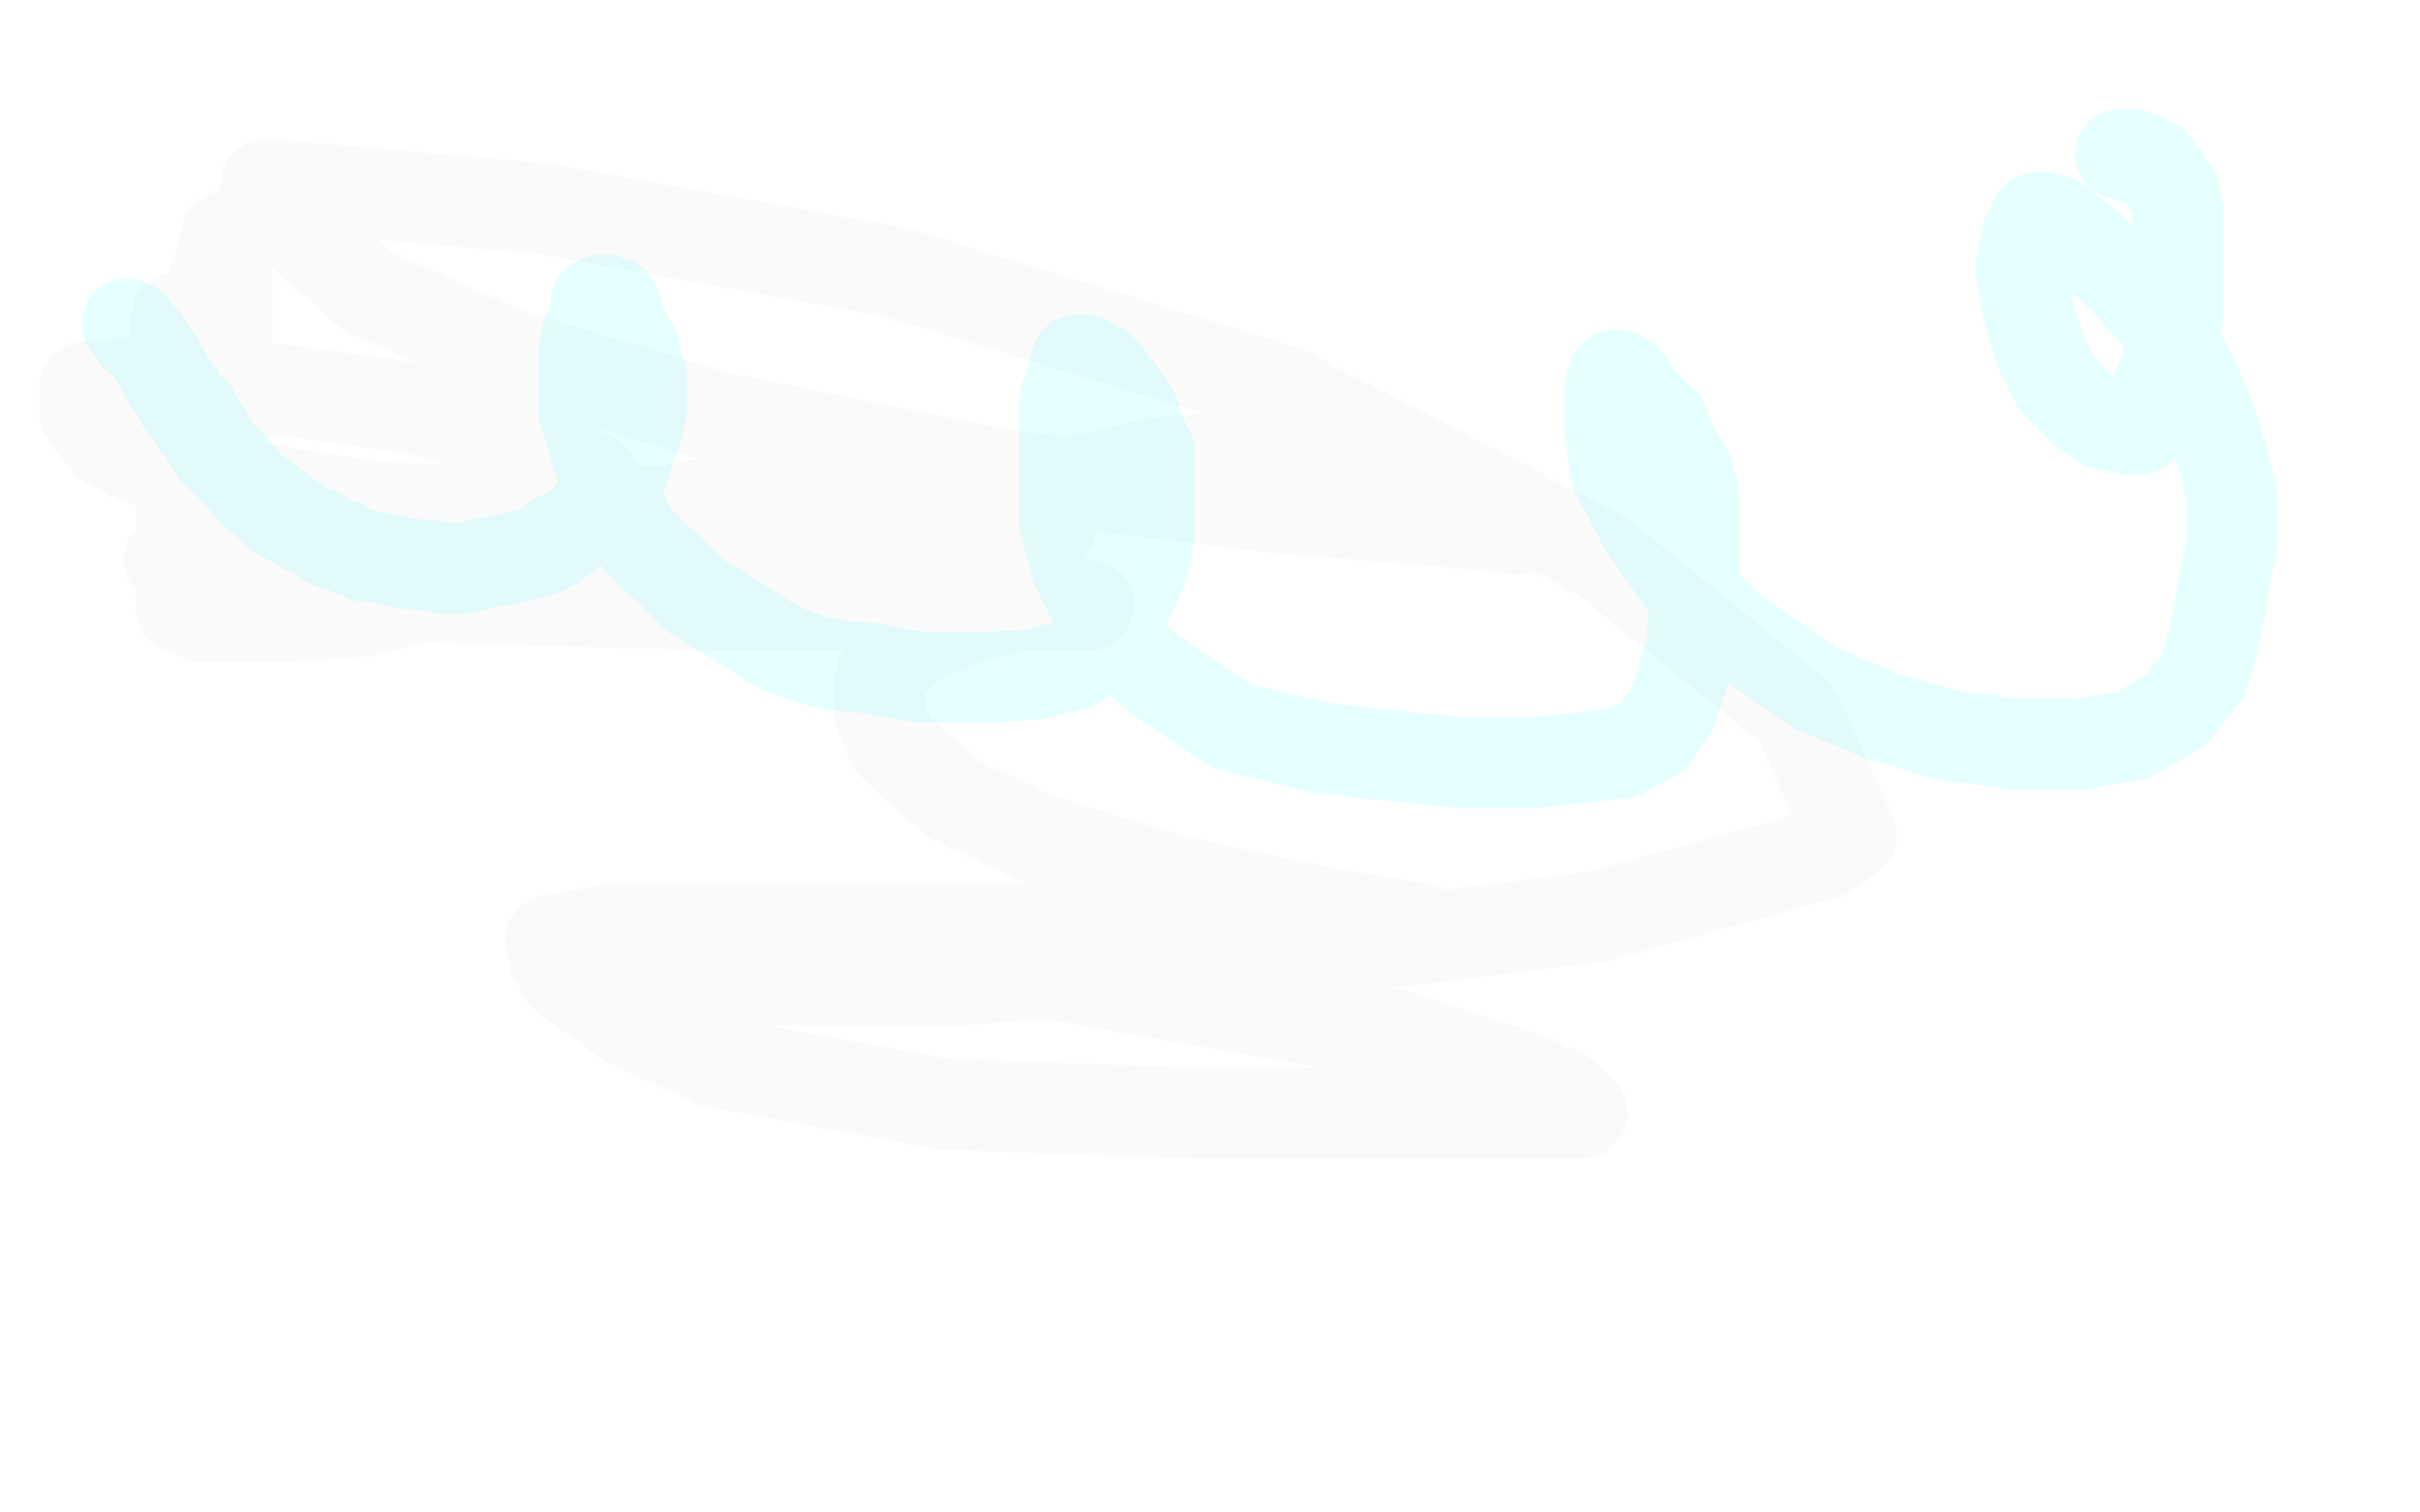 <?xml version="1.0" standalone="no"?>
<!DOCTYPE svg PUBLIC "-//W3C//DTD SVG 1.1//EN"
"http://www.w3.org/Graphics/SVG/1.1/DTD/svg11.dtd">

<svg width="800" height="500" version="1.1" xmlns="http://www.w3.org/2000/svg" xmlns:xlink="http://www.w3.org/1999/xlink" style="stroke-antialiasing: false"><desc>This SVG has been created on https://colorillo.com/</desc><rect x='0' y='0' width='800' height='500' style='fill: rgb(255,255,255); stroke-width:0' /><polyline points="42,107 43,108 43,108 44,108 44,108 44,110 44,110 46,112 46,112 48,113 48,113 52,119 52,119 53,121 54,123 55,124 56,126 57,128 58,129 59,130 60,133 64,136 64,138 65,140 66,141 68,143 69,146 71,148 72,150 74,152 76,153 78,156 80,158 84,163 86,164 88,165 88,166 91,169 93,169 94,171 96,172 97,172 99,174 101,175 104,176 105,176 108,179 110,180 113,180 116,182 119,183 121,184 123,184 124,184 129,185 132,186 141,187 144,187 147,188 148,188 150,188 151,188 153,188 157,187 160,186 167,185 171,184 176,183 179,182 183,180 184,178 187,177 191,174 192,173 196,170 197,168 200,164 201,163 203,160 206,156 206,155 208,149 209,146 211,141 211,140 212,136 212,133 212,131 212,128 212,126 212,124 210,120 210,116 209,114 206,109 204,104 204,103 203,101 203,100 202,100 201,100 200,100 200,99 199,99 199,100 197,100 197,103 196,107 194,111 193,116 193,120 193,123 193,128 193,132 193,136 195,142 197,149 198,152 200,160 203,164 204,168 207,172 209,176 216,184 220,187 230,197 238,202 248,208 254,212 260,215 268,218 277,220 289,221 293,222 305,224 322,224 326,224 342,223 349,221 355,220 362,214 368,208 370,204 376,192 379,183 379,180 380,176 380,172 380,161 380,154 380,149 377,144 375,137 372,132 368,127 366,124 364,122 362,121 360,120 359,119 358,119 357,119 356,119 355,122 354,126 352,132 352,138 352,144 352,158 352,164 352,173 356,188 361,198 367,207 371,212 376,218 383,224 395,232 407,240 436,247 452,249 482,252 508,252 536,249 547,243 553,234 556,225 559,214 560,203 560,191 560,181 560,173 560,164 558,156 552,146 550,140 546,136 542,132 540,129 538,126 536,126 536,125 535,125 535,124 534,124 533,125 532,128 532,133 532,140 534,156 543,173 556,192 572,208 601,228 623,237 644,243 666,246 688,246 705,243 719,235 728,224 732,211 736,188 738,180 738,164 732,142 725,125 716,108 703,93 690,81 680,73 676,72 675,72 673,72 672,74 671,76 670,78 669,84 668,89 670,101 675,117 680,127 689,136 695,140 700,141 704,142 707,142 709,140 712,131 716,122 718,112 720,104 720,97 720,88 720,78 720,70 719,64 716,60 715,58 713,56 712,54 710,54 708,52 707,52 706,52 705,51 704,51 701,51" style="fill: none; stroke: #03ffff; stroke-width: 30; stroke-linejoin: round; stroke-linecap: round; stroke-antialiasing: false; stroke-antialias: 0; opacity: 0.1"/>
<polyline points="58,105 58,106 58,106 58,107 58,107 58,112 58,112 56,117 56,117 55,121 55,121 53,128 53,128 52,130 52,130 52,132 52,133 52,134 56,129 60,119 65,106 71,92 75,79 75,78 75,80 75,86 75,96 75,114 74,126 72,148 65,180 62,194 60,197 60,199 60,198 60,194 60,188 60,172 60,161 60,140 61,132 61,130 61,132 61,134 61,141 61,160 60,181 60,194 60,197 60,201 67,204 74,204 92,204 120,202 160,192 193,182 204,176 204,169 196,158 184,152 165,143 137,135 94,129 40,127 28,128 28,130 28,136 35,146 46,152 74,160 128,168 211,169 292,169 334,169 343,168 336,166 310,164 288,163 254,163 225,168 212,172 212,174 212,176 216,180 228,182 248,182 262,182 303,181 345,178 345,176 341,176 317,176 244,176 144,177 73,184 56,185 57,187 62,190 92,196 163,198 237,200 305,200 348,200 360,200 359,200 355,200 337,200 320,204 300,213 291,224 291,229 291,236 295,246 315,264 342,277 388,291 439,302 470,307 469,307 455,307 385,307 285,307 203,307 182,311 183,316 187,323 208,338 236,351 312,365 395,368 476,368 523,368 517,362 504,356 461,342 336,320 254,315 200,315 186,315 190,319 203,321 239,324 317,324 424,316 528,303 604,282 612,276 594,236 530,184 424,129 296,90 180,69 112,63 88,61 88,63 92,70 121,96 168,117 238,138 332,157 424,168 485,173 502,175 502,173 496,168 467,156 456,155 432,151 391,152 378,154 352,160 349,165 348,166 348,168 348,169 347,170 347,171 347,172 347,173 348,173" style="fill: none; stroke: #cccccc; stroke-width: 30; stroke-linejoin: round; stroke-linecap: round; stroke-antialiasing: false; stroke-antialias: 0; opacity: 0.1"/>
</svg>
